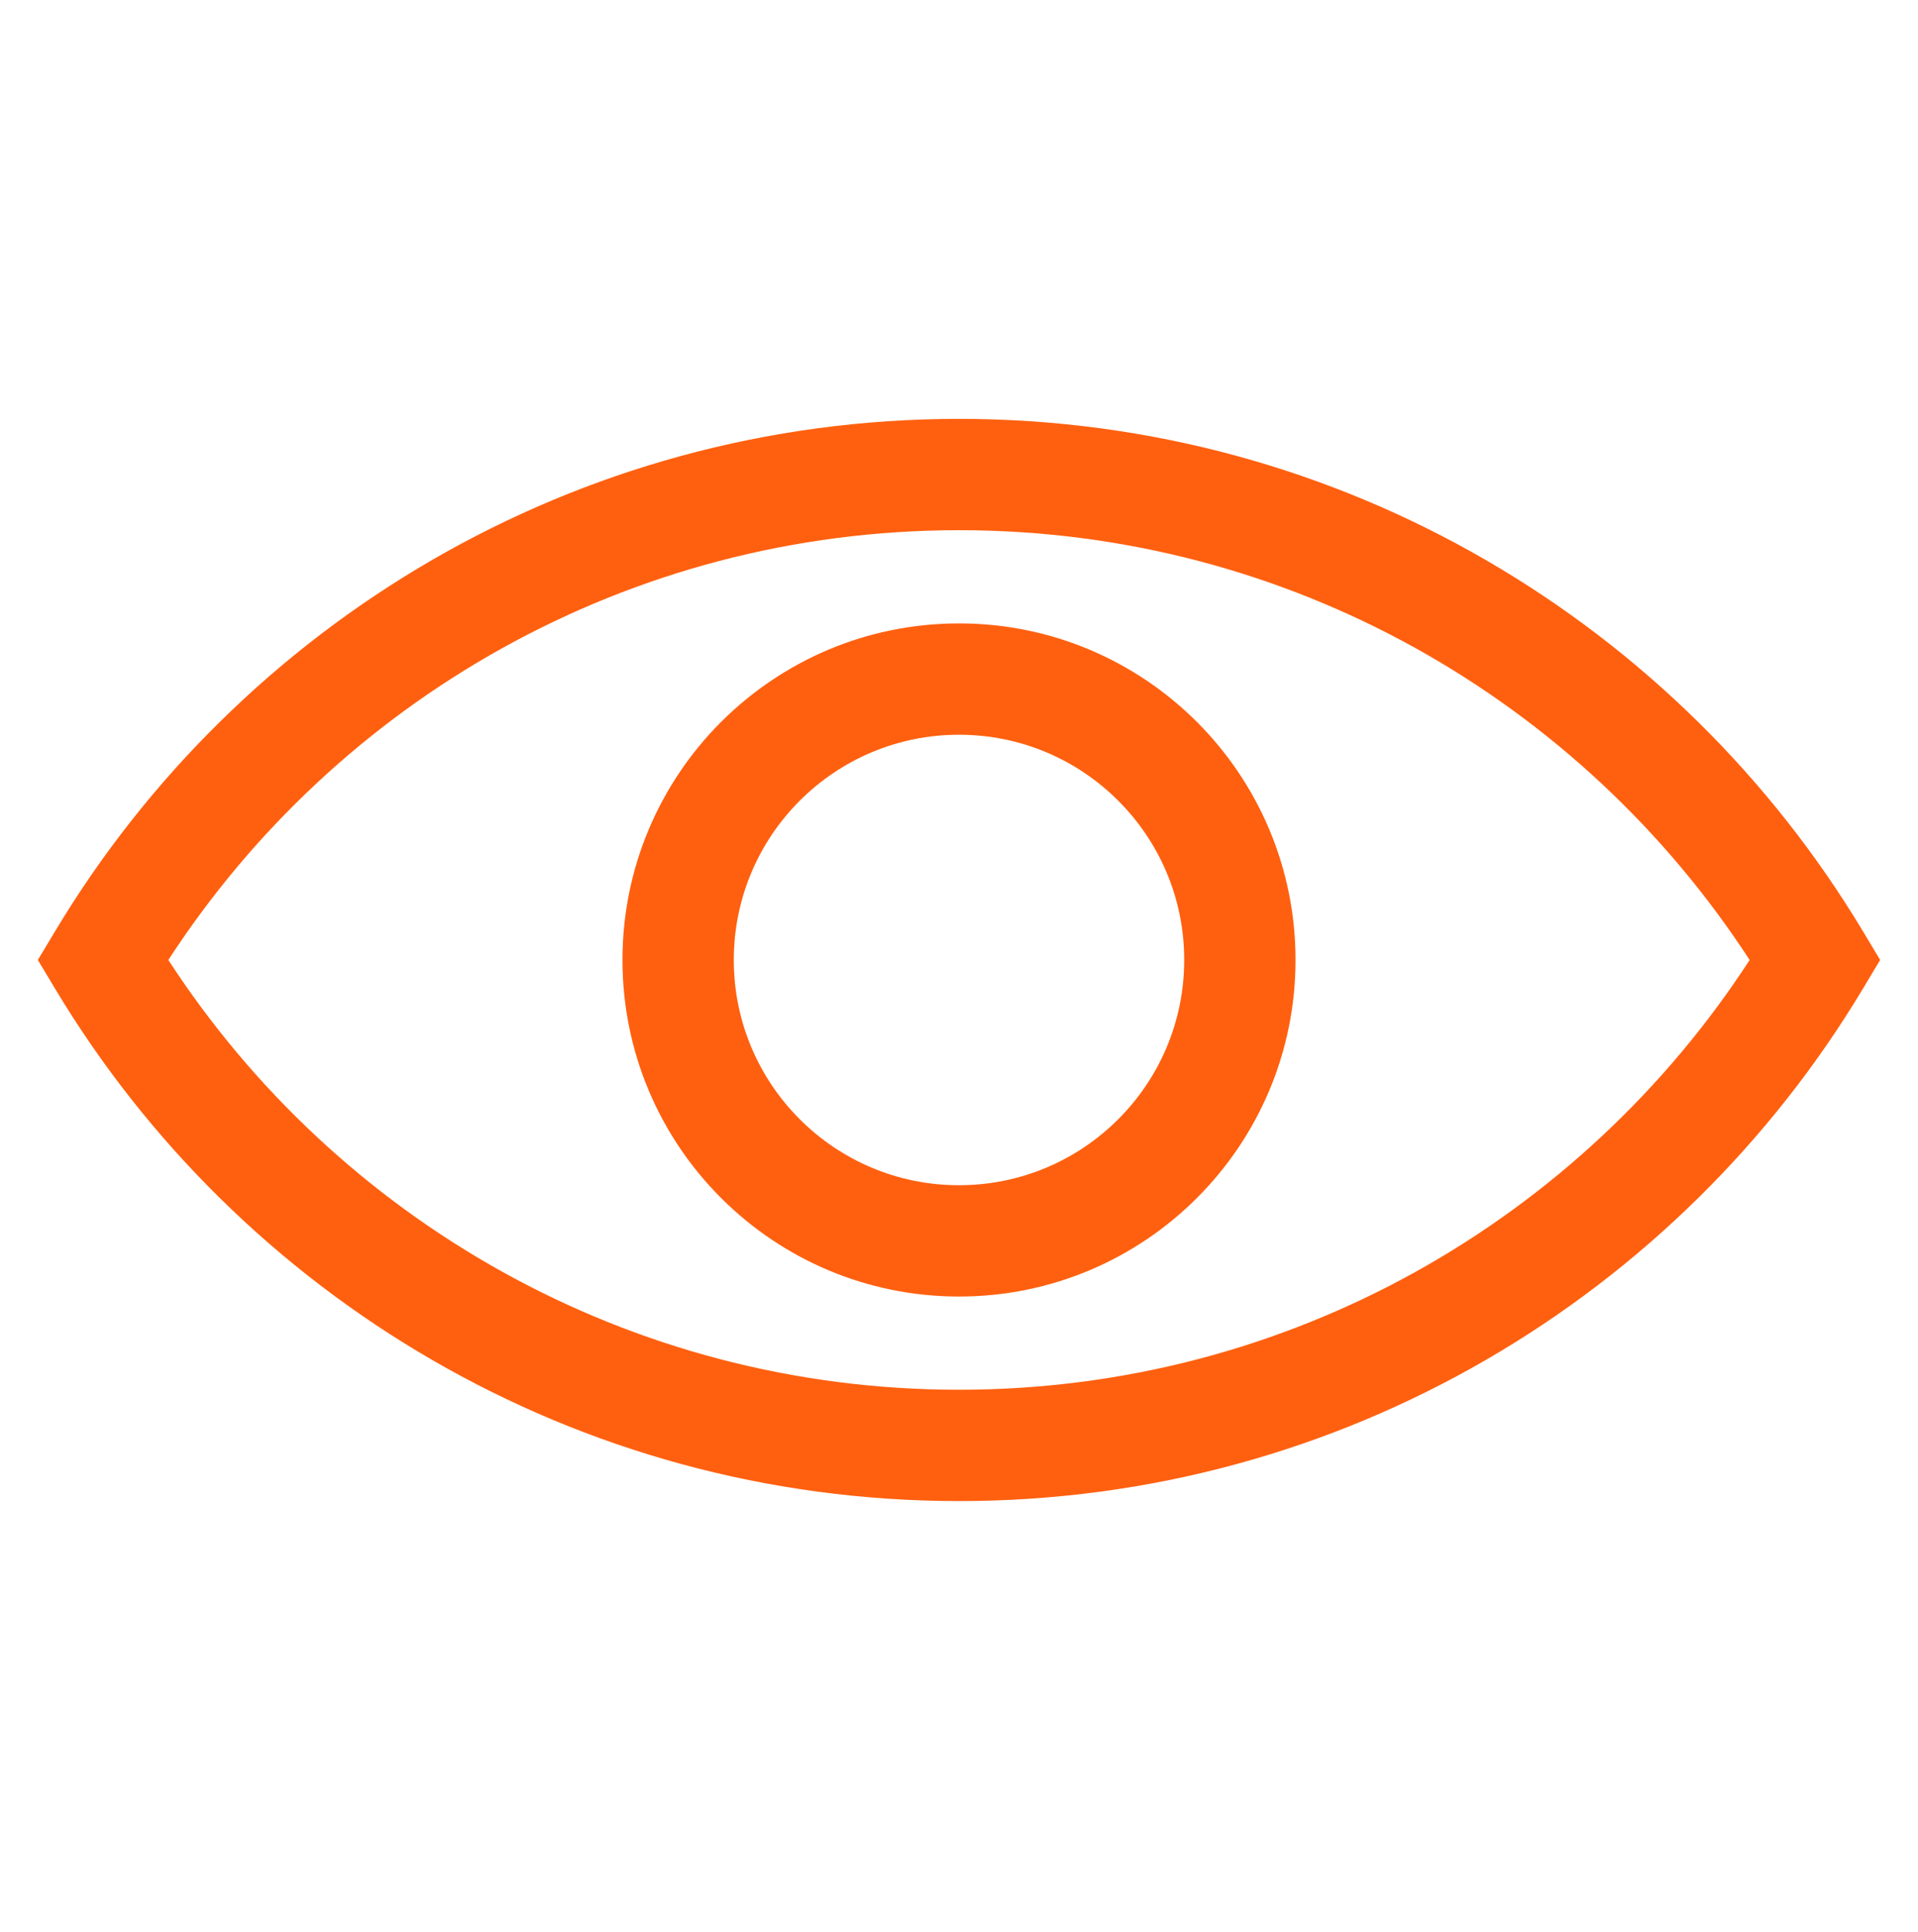 <?xml version="1.0" encoding="UTF-8"?> <svg xmlns="http://www.w3.org/2000/svg" width="136" height="137" viewBox="0 0 136 137" fill="none"><path fill-rule="evenodd" clip-rule="evenodd" d="M3.901 66.033C16.943 44.285 40.759 29.698 68 29.698C95.226 29.698 119.041 44.286 132.098 66.031L133.317 68.061L132.099 70.092C119.057 91.84 95.225 106.427 68 106.427C40.775 106.427 16.943 91.84 3.901 70.092L2.684 68.062L3.901 66.033ZM11.937 68.062C23.849 86.403 44.519 98.534 68 98.534C91.481 98.534 112.15 86.403 124.062 68.064C112.136 49.721 91.48 37.591 68 37.591C44.504 37.591 23.848 49.722 11.937 68.062Z" fill="#FF600F"></path><path fill-rule="evenodd" clip-rule="evenodd" d="M68 52.093C59.18 52.093 52.031 59.243 52.031 68.062C52.031 76.882 59.18 84.032 68 84.032C76.82 84.032 83.969 76.882 83.969 68.062C83.969 59.243 76.82 52.093 68 52.093ZM44.138 68.062C44.138 54.884 54.821 44.2 68 44.2C81.179 44.2 91.862 54.884 91.862 68.062C91.862 81.241 81.179 91.925 68 91.925C54.821 91.925 44.138 81.241 44.138 68.062Z" fill="#FF600F"></path></svg> 